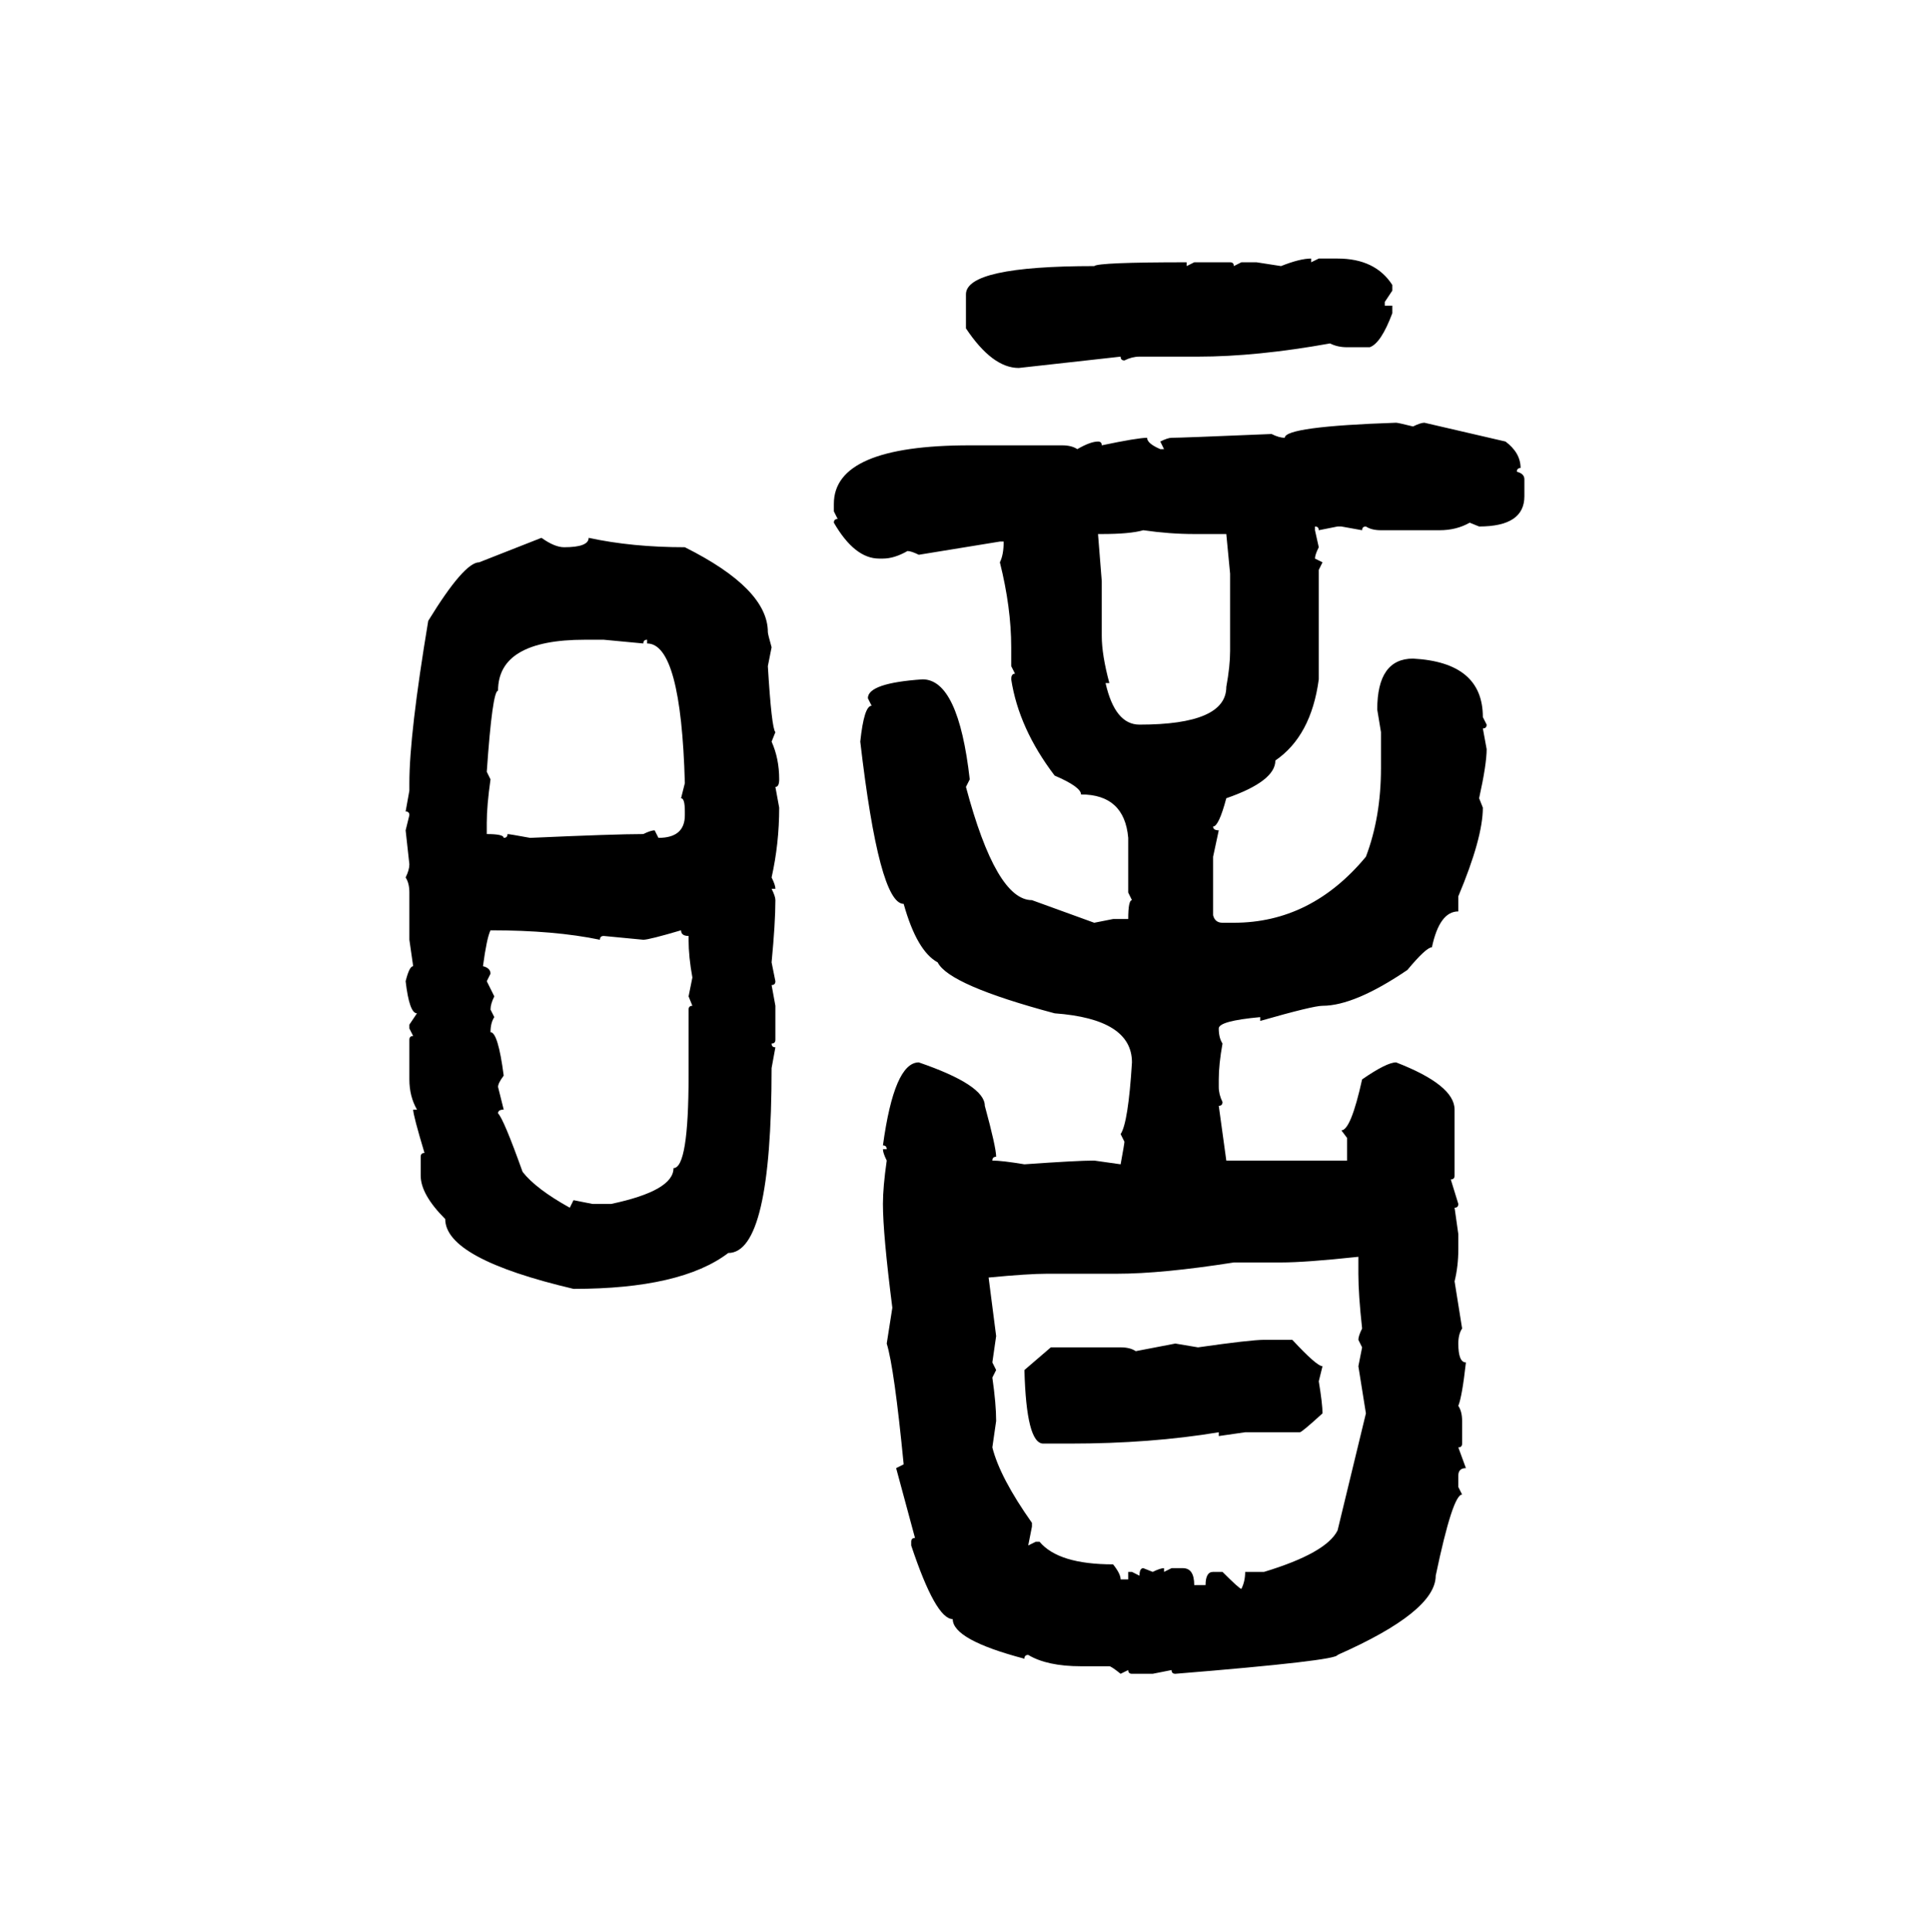 <svg xmlns="http://www.w3.org/2000/svg" xmlns:xlink="http://www.w3.org/1999/xlink" width="299.707" height="300"><path d="M203.61 40.14L203.61 40.14L203.61 40.72L204.79 40.14L207.71 40.14Q213.57 40.14 216.21 44.24L216.21 44.24L216.21 45.12L215.04 46.88L215.04 47.46L216.21 47.46L216.21 48.63Q214.45 53.32 212.70 53.91L212.70 53.91L209.18 53.91Q207.71 53.91 206.54 53.32L206.54 53.32Q195.12 55.37 186.04 55.37L186.04 55.37L176.95 55.37Q175.78 55.37 174.61 55.96L174.61 55.96Q174.02 55.96 174.02 55.37L174.02 55.37L158.20 57.13Q154.10 57.13 150 50.98L150 50.98L150 45.70Q150 41.31 169.92 41.31L169.92 41.31Q170.51 40.72 184.28 40.72L184.28 40.72L184.28 41.31L185.45 40.72L191.02 40.72Q191.60 40.72 191.60 41.31L191.60 41.31L192.77 40.72L195.12 40.72L198.93 41.31Q201.86 40.14 203.61 40.14ZM216.80 65.63L216.80 65.63Q217.09 65.63 219.43 66.21L219.43 66.21Q220.61 65.63 221.19 65.63L221.19 65.63L233.79 68.55Q236.13 70.31 236.13 72.66L236.13 72.66Q235.55 72.66 235.55 73.24L235.55 73.24Q236.72 73.54 236.72 74.41L236.72 74.41L236.72 77.05Q236.72 81.74 229.69 81.74L229.69 81.74L228.22 81.15Q226.17 82.32 223.54 82.32L223.54 82.32L214.45 82.32Q212.99 82.32 212.11 81.74L212.11 81.74Q211.52 81.74 211.52 82.32L211.52 82.32L208.30 81.74L207.71 81.74L204.79 82.32Q204.79 81.74 204.20 81.74L204.20 81.74L204.20 82.32L204.79 84.96Q204.20 86.13 204.20 86.72L204.20 86.72L205.37 87.30L204.79 88.48L204.79 105.47Q203.61 114.26 198.05 118.07L198.05 118.07Q198.05 121.29 190.43 123.93L190.43 123.93Q189.26 128.32 188.38 128.32L188.38 128.32Q188.38 128.91 189.26 128.91L189.26 128.91L188.38 133.01L188.38 142.09Q188.67 143.26 189.84 143.26L189.84 143.26L191.60 143.26Q203.61 143.26 212.11 133.01L212.11 133.01Q214.45 126.86 214.45 119.24L214.45 119.24L214.45 113.67L213.87 110.16Q213.87 102.25 219.43 102.25L219.43 102.25Q230.27 102.83 230.27 111.33L230.27 111.33L230.86 112.50Q230.86 113.09 230.27 113.09L230.27 113.09L230.86 116.31Q230.86 118.65 229.69 123.93L229.69 123.93L230.27 125.39Q230.27 130.08 226.46 139.16L226.46 139.16L226.46 141.50Q223.54 141.50 222.36 147.07L222.36 147.07Q221.48 147.07 218.55 150.59L218.55 150.59Q210.35 156.15 205.37 156.15L205.37 156.15Q203.91 156.15 195.70 158.50L195.70 158.50L195.70 157.91Q189.26 158.50 189.26 159.67L189.26 159.67Q189.26 161.13 189.84 162.01L189.84 162.01Q189.26 165.23 189.26 167.58L189.26 167.58L189.26 168.75Q189.26 169.92 189.84 171.09L189.84 171.09Q189.84 171.68 189.26 171.68L189.26 171.68L190.43 180.18L209.18 180.18L209.18 176.66L208.30 175.49Q209.77 175.49 211.52 167.58L211.52 167.58Q215.33 164.94 216.80 164.94L216.80 164.94Q225.88 168.46 225.88 172.27L225.88 172.27L225.88 182.52Q225.88 183.11 225.29 183.11L225.29 183.11L226.46 186.91Q226.46 187.50 225.88 187.50L225.88 187.50L226.46 191.60L226.46 193.95Q226.46 196.58 225.88 198.93L225.88 198.93Q226.76 204.49 227.05 206.25L227.05 206.25Q226.46 207.13 226.46 208.59L226.46 208.59Q226.46 211.52 227.64 211.52L227.64 211.52Q227.05 216.80 226.46 218.26L226.46 218.26Q227.05 219.14 227.05 220.61L227.05 220.61L227.05 224.12Q227.05 224.71 226.46 224.71L226.46 224.71L227.64 227.93Q226.46 227.93 226.46 229.10L226.46 229.10L226.46 230.86L227.05 232.03Q225.59 232.03 222.95 244.63L222.95 244.63Q222.95 250.20 207.71 256.93L207.71 256.93Q207.71 257.81 182.52 259.86L182.52 259.86Q181.93 259.86 181.93 259.28L181.93 259.28L179.00 259.86L175.78 259.86Q175.20 259.86 175.20 259.28L175.20 259.28L174.02 259.86Q172.56 258.69 172.27 258.69L172.27 258.69L167.87 258.69Q162.60 258.69 159.67 256.93L159.67 256.93Q159.08 256.93 159.08 257.52L159.08 257.52Q147.95 254.59 147.95 251.37L147.95 251.37Q145.31 251.37 141.50 239.94L141.50 239.94L141.50 239.36Q141.50 238.77 142.09 238.77L142.09 238.77L139.16 227.93L140.33 227.34Q138.87 212.40 137.70 208.59L137.70 208.59L138.57 203.03Q137.11 191.60 137.11 186.91L137.11 186.91Q137.11 184.28 137.70 180.18L137.70 180.18Q137.11 179.00 137.11 178.42L137.11 178.42L137.70 178.42Q137.70 177.83 137.11 177.83L137.11 177.83Q138.87 164.94 142.68 164.94L142.68 164.94Q152.93 168.46 152.93 171.68L152.93 171.68Q154.69 178.13 154.69 179.59L154.69 179.59Q154.10 179.59 154.10 180.18L154.10 180.18Q155.57 180.18 159.08 180.76L159.08 180.76Q167.29 180.18 169.92 180.18L169.92 180.18L174.02 180.76Q174.61 177.54 174.61 177.25L174.61 177.25L174.02 176.07Q175.20 174.32 175.78 164.94L175.78 164.94Q175.78 158.20 163.77 157.32L163.77 157.32Q147.36 152.93 145.61 149.41L145.61 149.41Q142.38 147.66 140.33 140.33L140.33 140.33Q136.52 140.33 133.59 115.14L133.59 115.14Q134.18 109.57 135.35 109.57L135.35 109.57L134.77 108.40Q134.77 106.05 143.26 105.47L143.26 105.47Q148.83 105.47 150.59 121.00L150.59 121.00L150 122.17Q154.69 139.75 160.25 139.75L160.25 139.75L169.92 143.26L172.85 142.68L175.20 142.68Q175.20 139.75 175.78 139.75L175.78 139.75L175.20 138.57L175.20 130.08Q174.61 123.34 167.87 123.34L167.87 123.34Q167.87 122.17 163.77 120.41L163.77 120.41Q158.20 113.09 157.03 105.47L157.03 105.47Q157.03 104.59 157.62 104.59L157.62 104.59L157.03 103.42L157.03 100.49Q157.03 94.34 155.27 87.30L155.27 87.30Q155.86 86.13 155.86 84.08L155.86 84.08L155.27 84.08L142.68 86.13Q141.50 85.55 140.92 85.55L140.92 85.55Q138.87 86.72 137.11 86.72L137.11 86.72L136.52 86.72Q132.71 86.72 129.49 81.15L129.49 81.15Q129.49 80.57 130.08 80.57L130.08 80.57L129.49 79.39L129.49 78.22Q129.49 69.14 150.59 69.14L150.59 69.14L164.94 69.14Q166.41 69.14 167.29 69.73L167.29 69.73Q169.34 68.55 170.51 68.55L170.51 68.55Q171.09 68.55 171.09 69.14L171.09 69.14Q176.66 67.97 178.13 67.97L178.13 67.97Q178.13 68.85 180.18 69.73L180.18 69.73L180.76 69.73L180.18 68.55Q181.35 67.97 181.93 67.97L181.93 67.97Q183.40 67.97 197.46 67.38L197.46 67.38Q198.63 67.97 199.51 67.97L199.51 67.97Q199.51 66.21 216.80 65.63ZM171.09 82.91L171.09 82.91L170.51 82.91L171.09 90.23L171.09 98.73Q171.09 101.66 172.27 106.05L172.27 106.05L171.68 106.05Q173.14 112.50 176.95 112.50L176.95 112.50Q190.43 112.50 190.43 106.64L190.43 106.64Q191.02 103.42 191.02 101.07L191.02 101.07L191.02 89.06L190.43 82.91L185.45 82.91Q181.64 82.91 177.54 82.32L177.54 82.32Q175.49 82.91 171.09 82.91ZM74.41 87.30L84.08 83.50Q86.13 84.96 87.60 84.96L87.60 84.96Q91.41 84.96 91.41 83.50L91.41 83.50Q98.14 84.96 106.35 84.96L106.35 84.96Q119.24 91.41 119.24 98.14L119.24 98.14Q119.24 98.44 119.82 100.49L119.82 100.49L119.24 103.42Q119.82 113.09 120.41 113.67L120.41 113.67L119.82 115.14Q121.00 117.77 121.00 121.00L121.00 121.00Q121.00 122.17 120.41 122.17L120.41 122.17L121.00 125.39Q121.00 130.96 119.82 136.23L119.82 136.23Q120.41 137.40 120.41 137.99L120.41 137.99L119.82 137.99Q120.41 139.16 120.41 139.75L120.41 139.75Q120.41 143.26 119.82 149.41L119.82 149.41L120.41 152.34Q120.41 152.93 119.82 152.93L119.82 152.93L120.41 156.15L120.41 161.43Q120.41 162.01 119.82 162.01L119.82 162.01Q119.82 162.60 120.41 162.60L120.41 162.60L119.82 165.82Q119.82 194.53 113.09 194.53L113.09 194.53Q105.76 200.10 89.06 200.10L89.06 200.10Q69.14 195.41 69.14 189.26L69.14 189.26Q65.33 185.45 65.33 182.52L65.33 182.52L65.33 179.59Q65.33 179.00 65.92 179.00L65.92 179.00Q64.16 173.14 64.16 172.27L64.16 172.27L64.75 172.27Q63.57 170.21 63.57 167.58L63.57 167.58L63.57 161.43Q63.57 160.84 64.16 160.84L64.16 160.84L63.57 159.67L63.57 159.08L64.75 157.32Q63.57 157.32 62.99 152.34L62.99 152.34Q63.57 150 64.16 150L64.16 150L63.57 145.90L63.57 138.57Q63.57 137.11 62.99 136.23L62.99 136.23Q63.57 135.06 63.57 134.18L63.57 134.18L62.99 128.91L63.57 126.56Q63.57 125.98 62.99 125.98L62.99 125.98L63.57 122.75L63.57 121.58Q63.57 113.96 66.50 96.39L66.50 96.39Q72.07 87.30 74.41 87.30L74.41 87.30ZM75.59 119.82L75.59 119.82L76.17 121.00Q75.59 125.10 75.59 127.73L75.59 127.73L75.59 129.49Q78.22 129.49 78.22 130.08L78.22 130.08Q78.81 130.08 78.81 129.49L78.81 129.49Q79.10 129.49 82.32 130.08L82.32 130.08Q95.51 129.49 99.90 129.49L99.90 129.49Q101.07 128.91 101.66 128.91L101.66 128.91L102.25 130.08Q106.35 130.08 106.35 126.56L106.35 126.56L106.35 125.98Q106.35 123.93 105.76 123.93L105.76 123.93L106.35 121.58Q105.76 99.90 100.49 99.90L100.49 99.90L100.49 99.32Q99.90 99.32 99.90 99.90L99.90 99.90L93.75 99.32L90.82 99.32Q77.34 99.32 77.34 107.23L77.34 107.23Q76.46 107.23 75.59 119.82ZM76.17 144.43L76.17 144.43Q75.59 145.61 75 150L75 150Q76.17 150.29 76.17 151.17L76.17 151.17L75.59 152.34L76.76 154.69Q76.17 155.86 76.17 156.74L76.17 156.74L76.76 157.91Q76.17 158.79 76.17 160.25L76.17 160.25Q77.34 160.25 78.22 166.99L78.22 166.99Q77.34 168.16 77.34 168.75L77.34 168.75L78.22 172.27Q77.34 172.27 77.34 172.85L77.34 172.85Q78.22 173.73 81.15 181.93L81.15 181.93Q83.20 184.57 88.48 187.50L88.48 187.50L89.06 186.33L91.99 186.91L94.92 186.91Q104.59 184.86 104.59 181.35L104.59 181.35Q106.93 181.35 106.93 166.99L106.93 166.99L106.93 156.74Q106.93 156.15 107.52 156.15L107.52 156.15L106.93 154.69L107.52 151.76Q106.93 148.54 106.93 145.90L106.93 145.90L106.93 145.31Q105.76 145.31 105.76 144.43L105.76 144.43Q100.78 145.90 99.90 145.90L99.90 145.90L93.75 145.31Q93.16 145.31 93.16 145.90L93.16 145.90Q86.13 144.43 76.17 144.43ZM198.93 196.00L198.93 196.00L191.60 196.00Q180.47 197.75 173.44 197.75L173.44 197.75L162.60 197.75Q159.67 197.75 153.52 198.34L153.52 198.34L154.69 207.42L154.10 211.52L154.69 212.70L154.10 213.87Q154.69 217.97 154.69 220.61L154.69 220.61L154.10 224.71Q155.27 229.39 160.25 236.43L160.25 236.43L160.25 237.01L159.67 239.94L160.84 239.36L161.43 239.36Q164.36 242.87 172.85 242.87L172.85 242.87Q174.02 244.34 174.02 245.21L174.02 245.21L175.20 245.21L175.20 244.04L175.78 244.04L176.95 244.63Q176.95 243.46 177.54 243.46L177.54 243.46L179.00 244.04Q180.18 243.46 180.76 243.46L180.76 243.46L180.76 244.04L181.93 243.46L183.69 243.46Q185.45 243.46 185.45 246.09L185.45 246.09L187.21 246.09Q187.21 244.04 188.38 244.04L188.38 244.04L189.84 244.04Q192.48 246.68 192.77 246.68L192.77 246.68Q193.36 245.51 193.36 244.04L193.36 244.04L196.29 244.04Q205.96 241.11 207.71 237.60L207.71 237.60L212.11 219.43L210.94 212.11L211.52 209.18L210.94 208.01Q210.94 207.42 211.52 206.25L211.52 206.25Q210.94 200.98 210.94 197.75L210.94 197.75L210.94 195.12Q202.73 196.00 198.93 196.00ZM196.29 208.01L196.29 208.01L200.68 208.01Q204.49 212.11 205.37 212.11L205.37 212.11L204.79 214.45Q205.37 217.97 205.37 219.43L205.37 219.43Q202.15 222.36 201.86 222.36L201.86 222.36L193.36 222.36L189.26 222.95L189.26 222.36Q178.71 224.12 166.11 224.12L166.11 224.12L162.01 224.12Q159.38 224.12 159.08 212.70L159.08 212.70L163.18 209.18L174.02 209.18Q175.49 209.18 176.37 209.77L176.37 209.77L182.52 208.59L186.04 209.18Q194.24 208.01 196.29 208.01Z"/></svg>